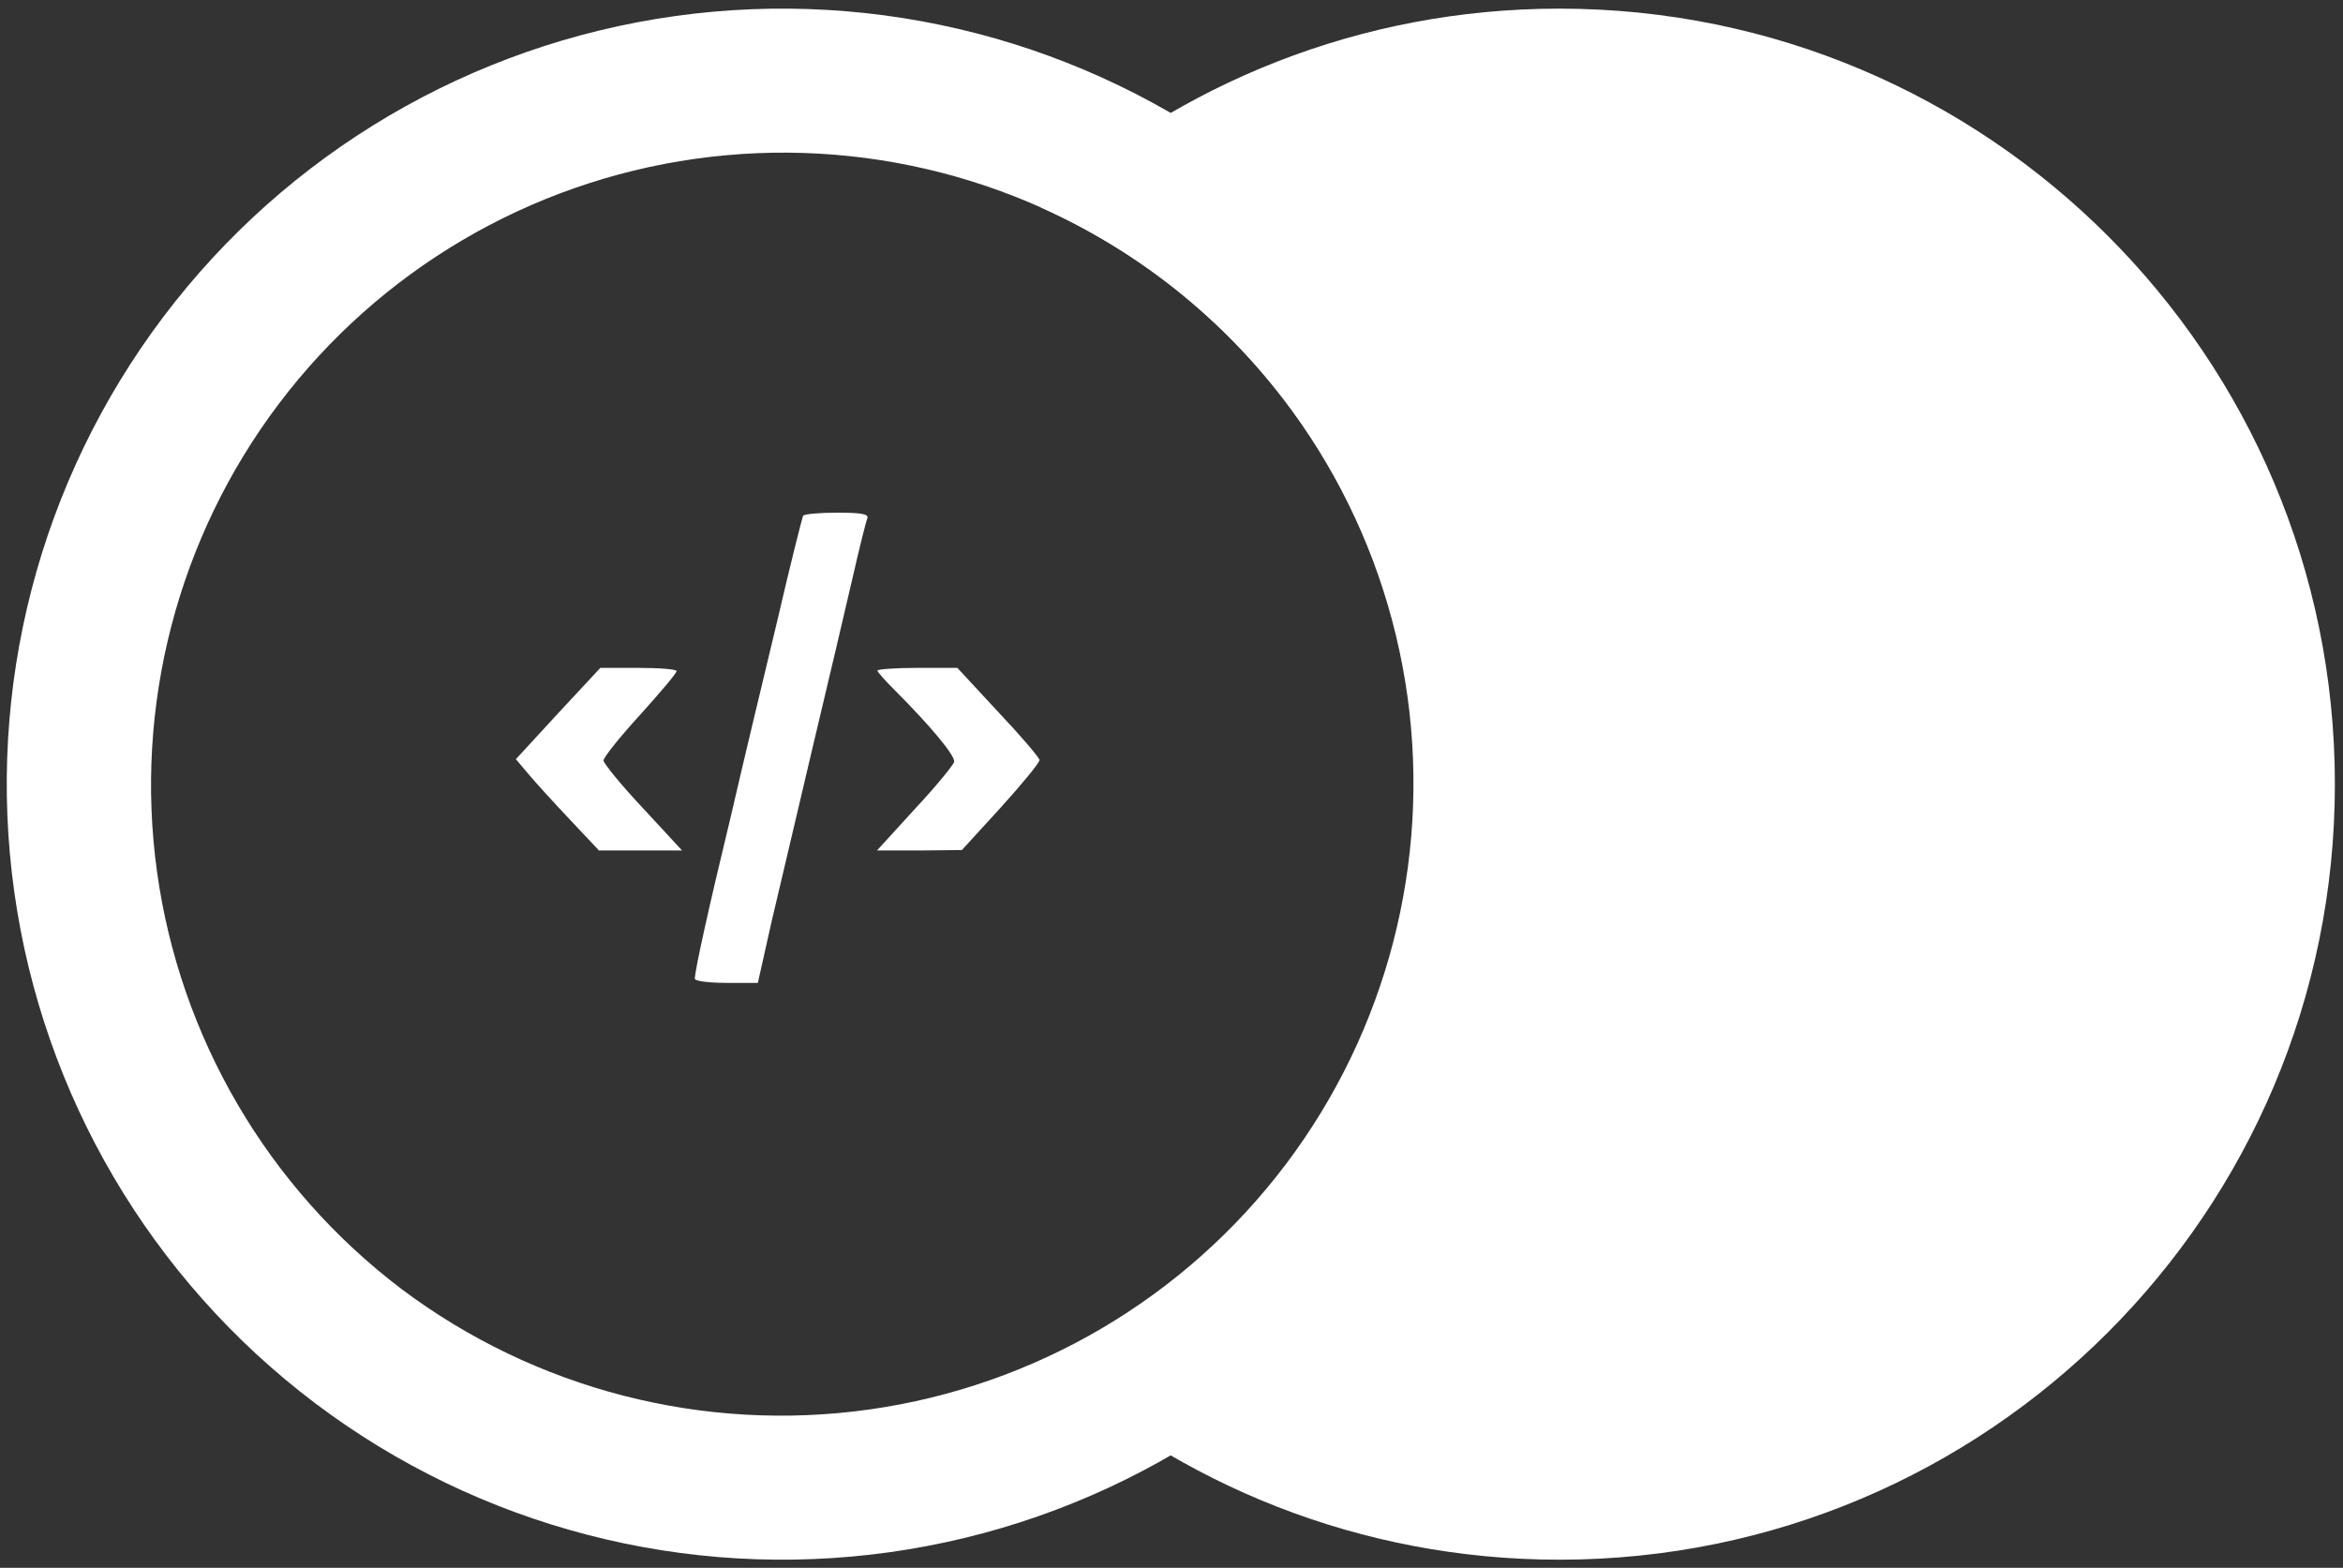<svg width="272" height="182" viewBox="0 0 272 182" fill="none" xmlns="http://www.w3.org/2000/svg">
<rect x="0" y="0" width="272" height="182" fill="#333333" stroke="none"/>
<path d="M271.058 91.03C271.058 140.752 230.752 181.058 181.03 181.058C157.934 181.058 136.871 172.361 120.934 158.065C146.465 146.572 164.239 120.908 164.239 91.094C164.239 61.242 146.421 35.552 120.839 24.08C136.788 9.734 157.889 1.002 181.03 1.002C230.752 1.002 271.058 41.308 271.058 91.03Z" fill="white"/>
<path d="M145.043 19.167C125.984 4.784 101.992 -1.438 78.345 1.869C54.698 5.175 33.333 17.74 18.951 36.8C4.568 55.859 -1.655 79.851 1.652 103.498C4.959 127.144 17.524 148.509 36.583 162.892C55.642 177.275 79.634 183.497 103.281 180.19C126.928 176.884 148.293 164.319 162.676 145.259C177.058 126.2 183.281 102.208 179.974 78.561C176.667 54.914 164.102 33.55 145.043 19.167V19.167ZM135.03 32.434C150.522 44.179 160.723 61.589 163.394 80.845C166.065 100.101 160.988 119.631 149.278 135.149C137.568 150.667 120.18 160.906 100.93 163.62C81.68 166.333 62.139 161.3 46.595 149.624C31.103 137.879 20.902 120.469 18.231 101.213C15.56 81.957 20.637 62.427 32.347 46.909C44.057 31.391 61.445 21.152 80.695 18.438C99.945 15.725 119.486 20.758 135.03 32.434V32.434Z" fill="white"/>
<path d="M93.225 59.882C93.117 60.148 91.74 65.554 90.258 71.966C88.72 78.379 86.282 88.501 84.907 94.49C82.254 105.459 80.664 112.667 80.664 113.622C80.664 113.885 82.308 114.099 84.321 114.099H87.979L89.62 106.784C90.576 102.81 92.696 93.694 94.391 86.54C96.088 79.385 98.153 70.693 98.95 67.195C99.743 63.696 100.538 60.519 100.699 60.148C100.858 59.671 99.955 59.513 97.2 59.513C95.132 59.513 93.329 59.671 93.225 59.882V59.882ZM64.764 82.829L59.889 88.13L61.321 89.825C62.113 90.778 64.289 93.164 66.143 95.126L69.535 98.728H79.181L74.624 93.799C72.131 91.152 70.064 88.606 70.064 88.289C70.064 87.918 71.973 85.534 74.305 82.99C76.636 80.394 78.545 78.166 78.545 77.901C78.545 77.689 76.531 77.53 74.094 77.53H69.695L64.764 82.829ZM101.862 77.847C101.862 78.008 102.764 79.013 103.875 80.127C108.012 84.26 110.926 87.76 110.767 88.447C110.661 88.82 108.646 91.308 106.21 93.905L101.812 98.728H106.739L111.668 98.676L116.171 93.748C118.664 90.994 120.677 88.552 120.677 88.235C120.677 87.972 118.558 85.48 115.907 82.673L111.139 77.53H106.526C103.929 77.53 101.862 77.689 101.862 77.847V77.847Z" fill="white"/>
</svg>
